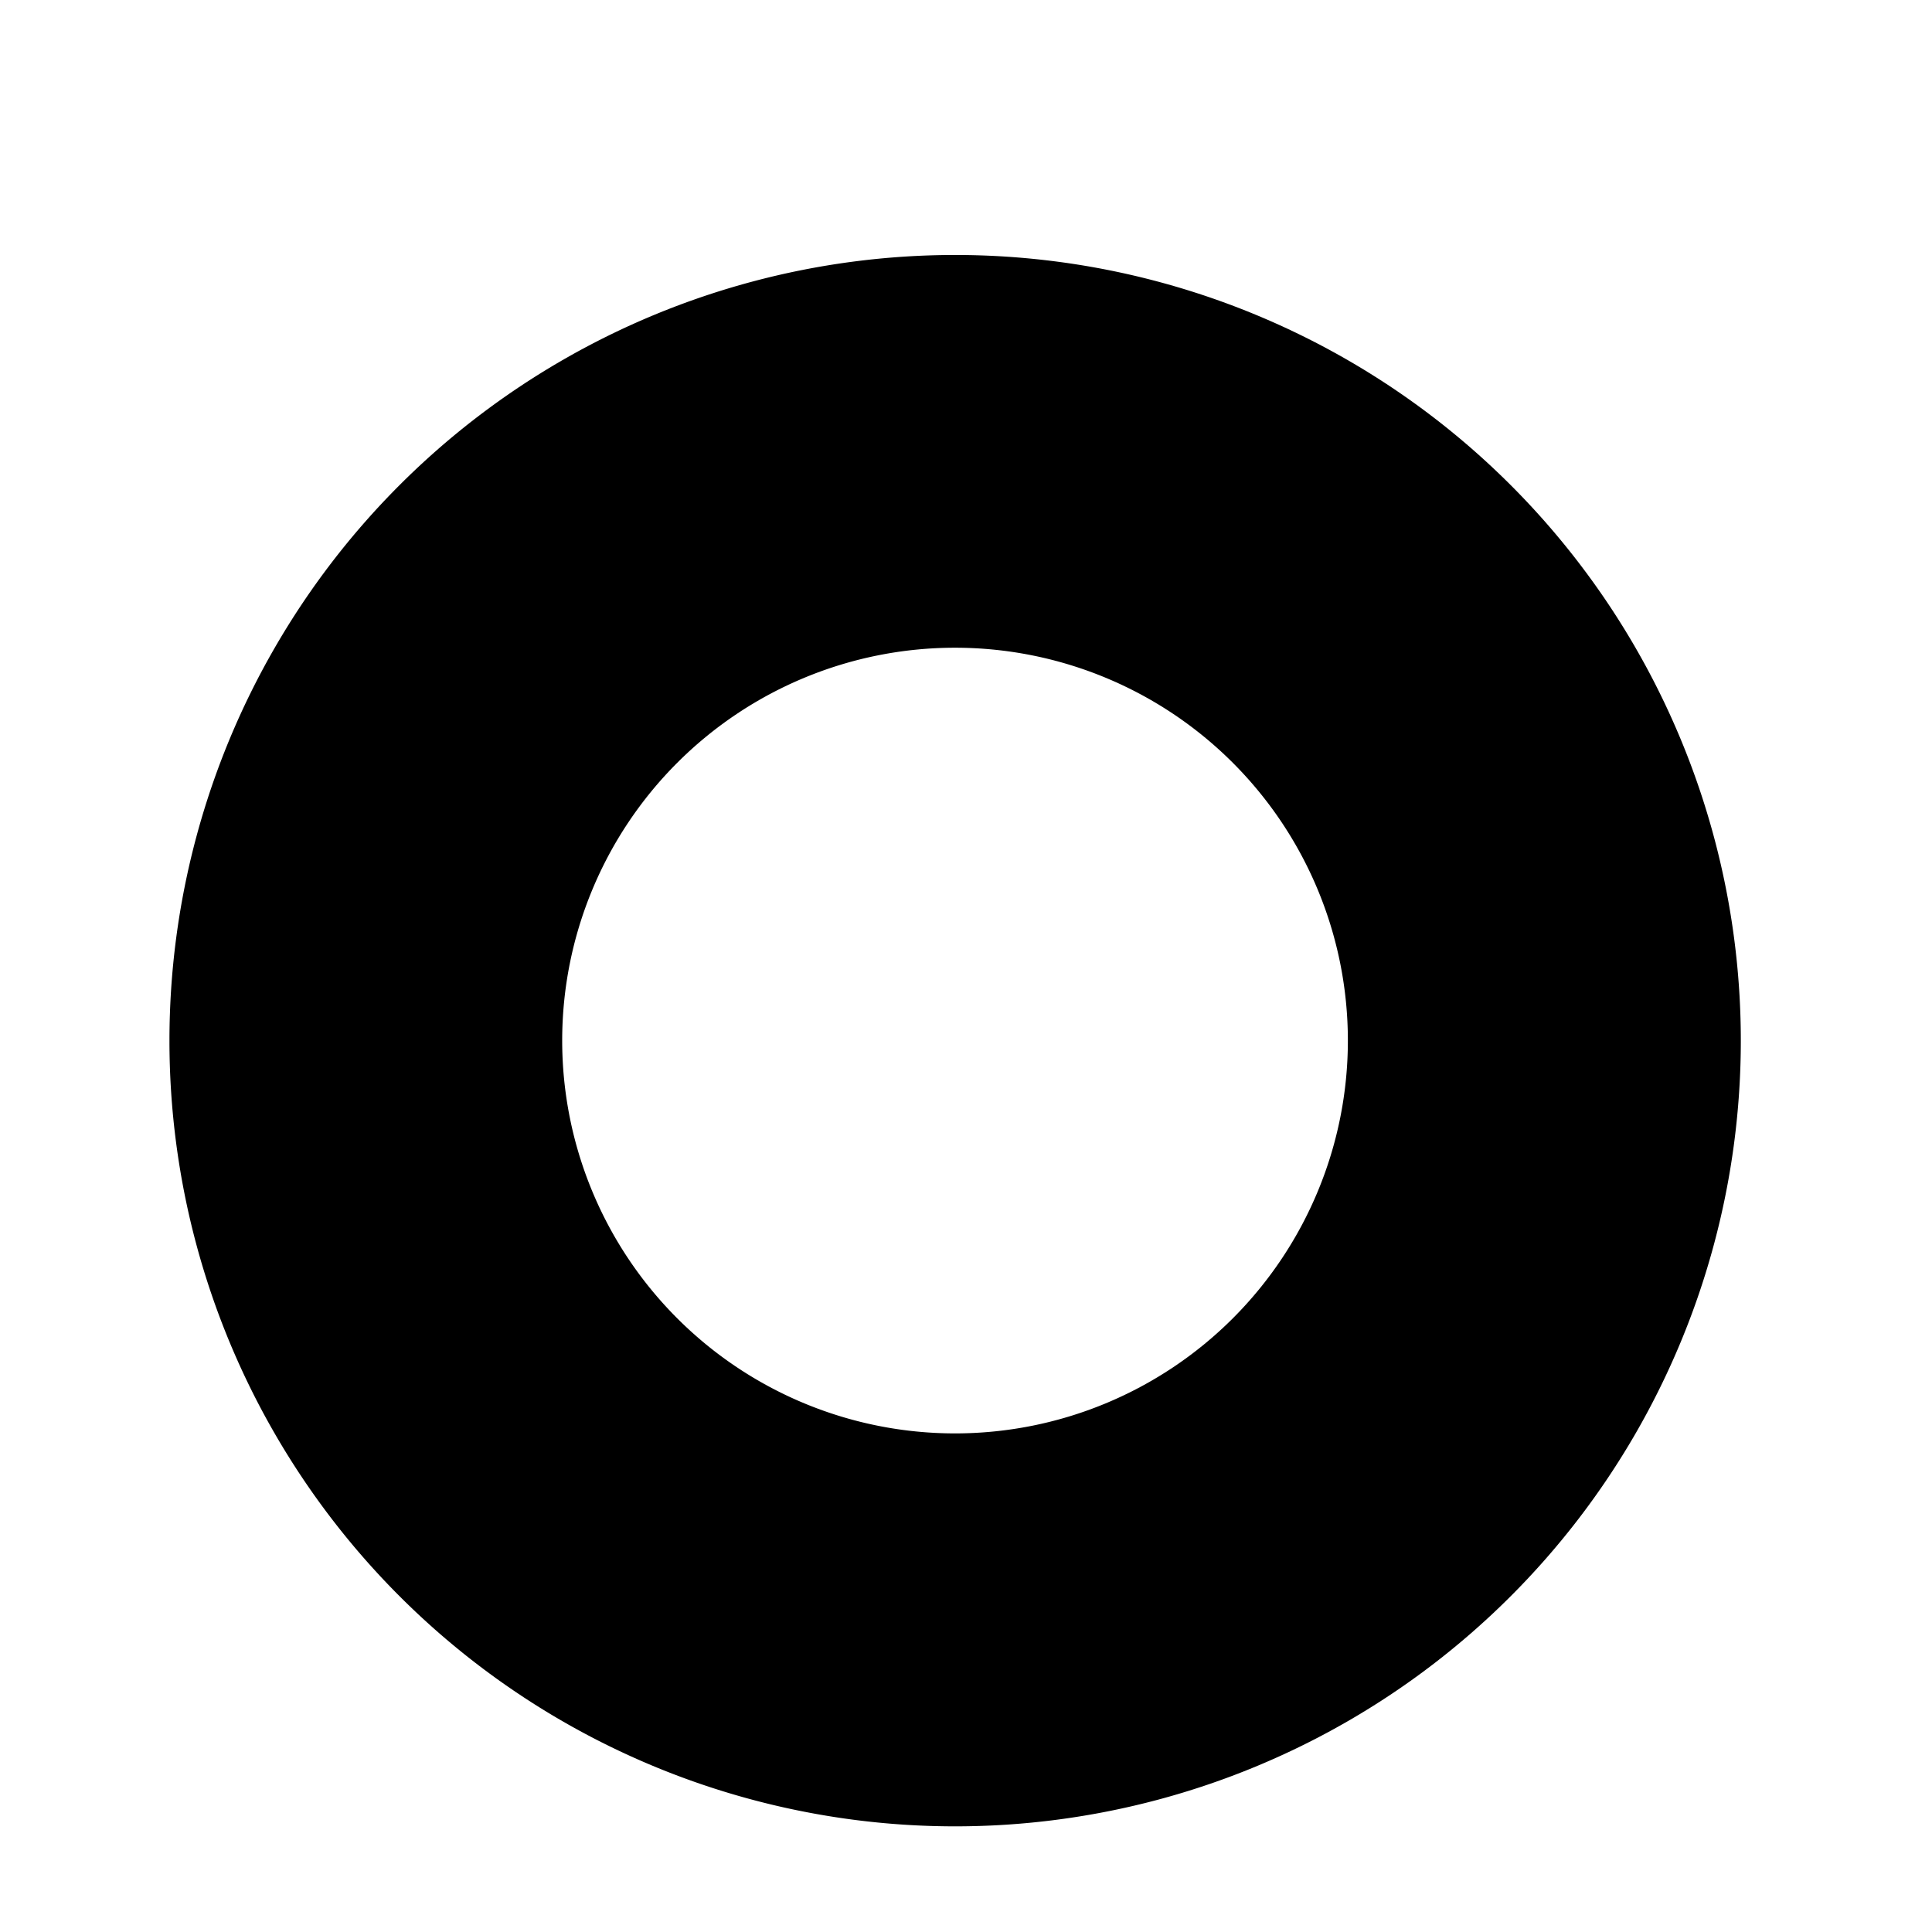 <?xml version="1.0" encoding="UTF-8" standalone="no"?>
<!DOCTYPE svg PUBLIC "-//W3C//DTD SVG 1.1//EN" "http://www.w3.org/Graphics/SVG/1.1/DTD/svg11.dtd">
<svg xmlns="http://www.w3.org/2000/svg" version="1.1" viewBox="0.00 0.00 192.00 192.00">
<path fill="#000000" d="
  M 173.00 103.42
  A 78.08 78.08 0.0 0 1 94.92 181.50
  A 78.08 78.08 0.0 0 1 16.84 103.42
  A 78.08 78.08 0.0 0 1 94.92 25.34
  A 78.08 78.08 0.0 0 1 173.00 103.42
  Z
  M 133.95 103.41
  A 39.04 39.04 0.0 0 0 94.91 64.37
  A 39.04 39.04 0.0 0 0 55.87 103.41
  A 39.04 39.04 0.0 0 0 94.91 142.45
  A 39.04 39.04 0.0 0 0 133.95 103.41
  Z"
/>
</svg>
